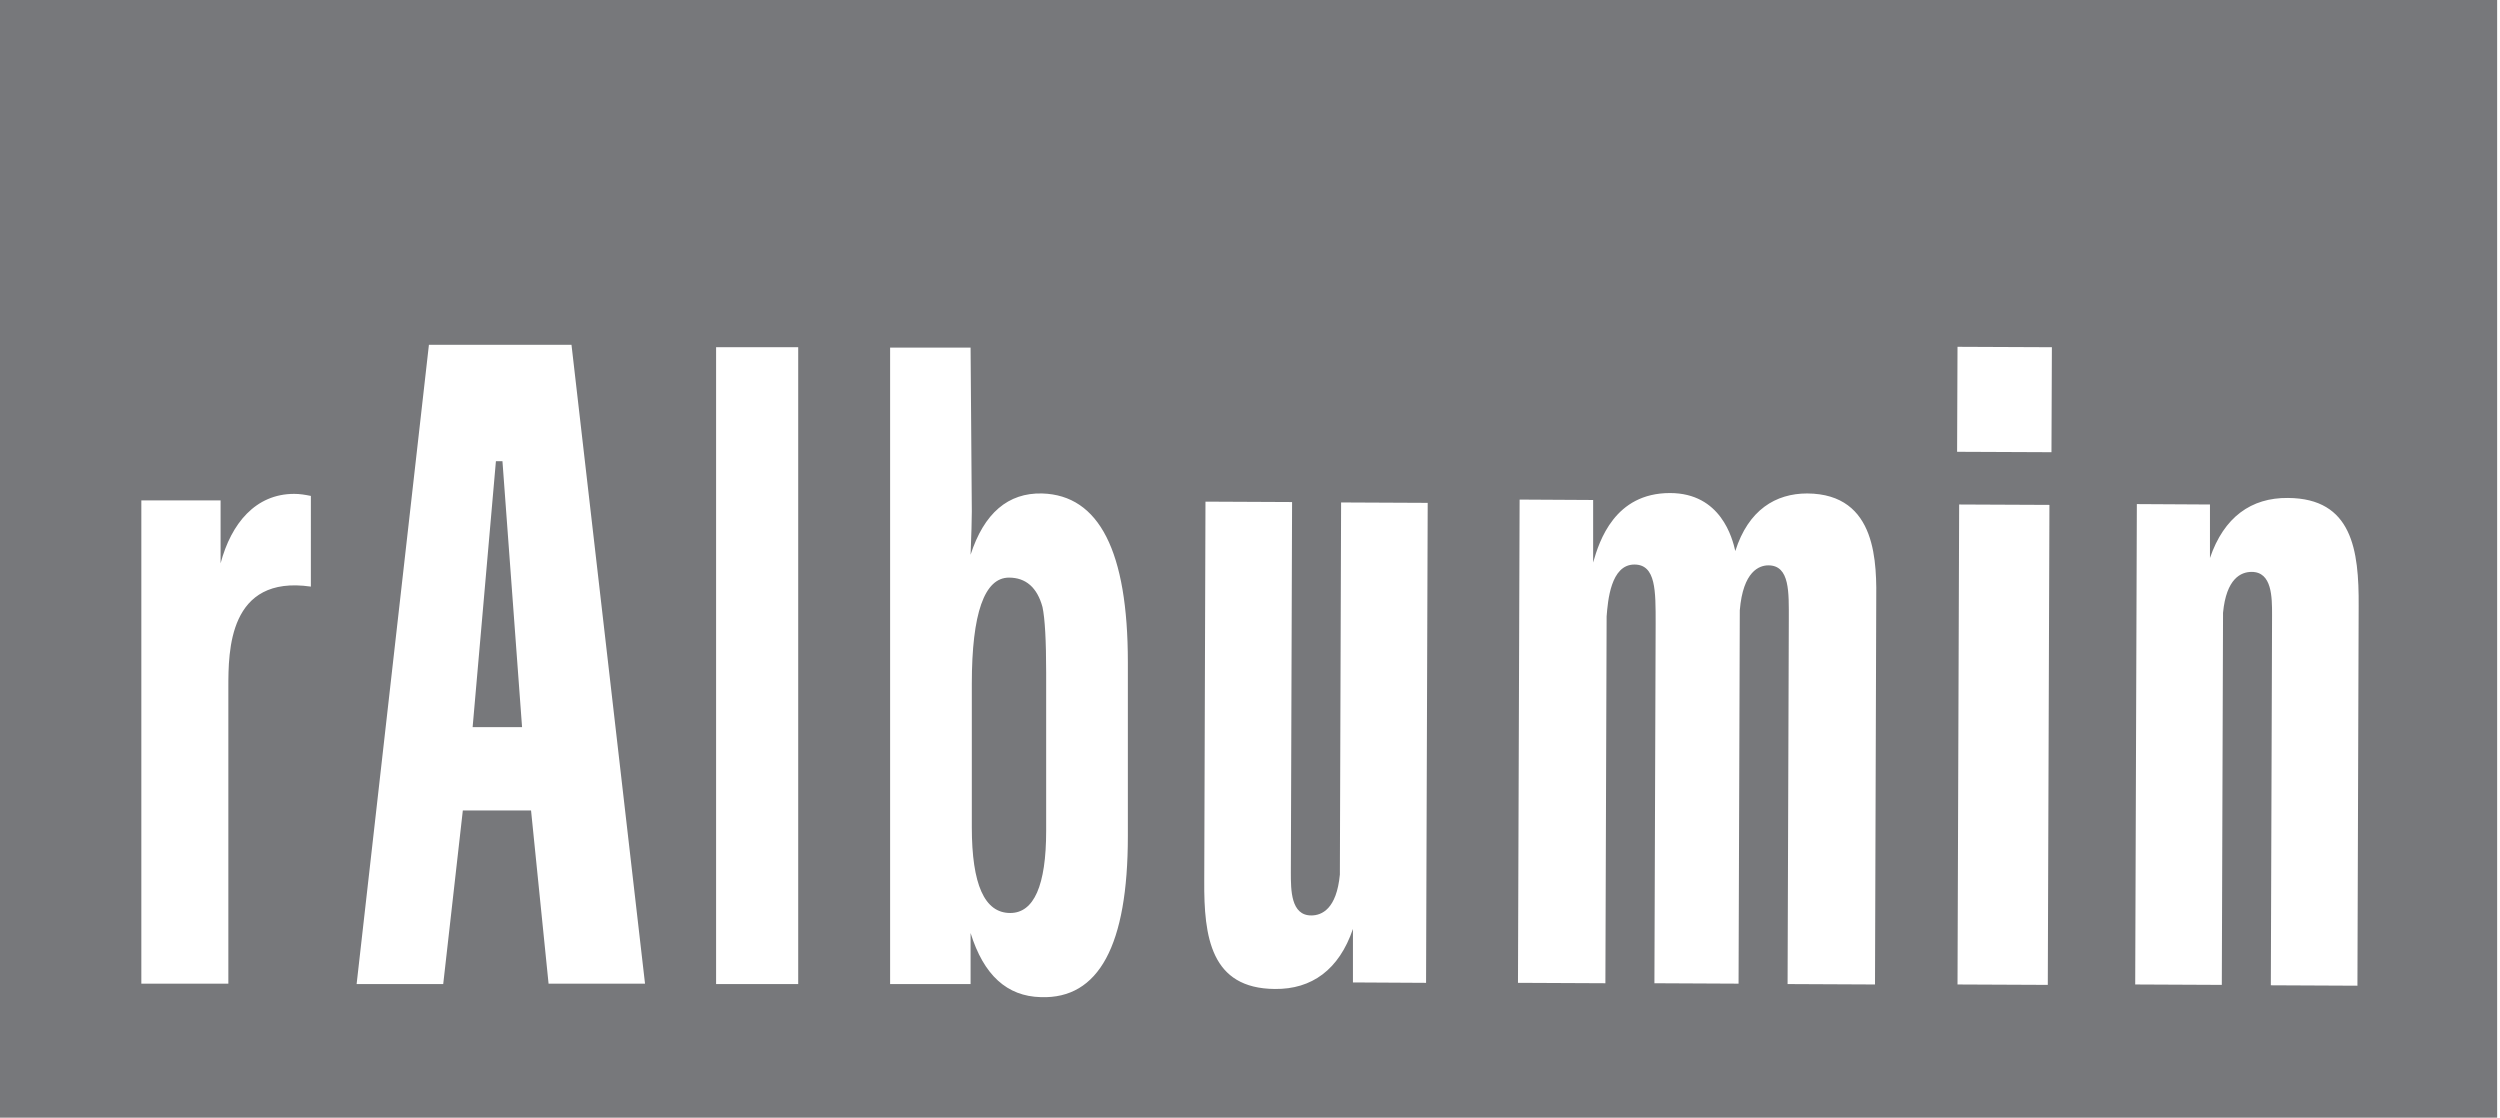 <?xml version="1.0" encoding="utf-8"?>
<!-- Generator: Adobe Illustrator 26.5.2, SVG Export Plug-In . SVG Version: 6.00 Build 0)  -->
<svg version="1.1" id="Layer_1" xmlns="http://www.w3.org/2000/svg" xmlns:xlink="http://www.w3.org/1999/xlink" x="0px" y="0px"
	 viewBox="0 0 61.2 27.36" style="enable-background:new 0 0 61.2 27.36;" xml:space="preserve">
<style type="text/css">
	.st0{fill:#77787B;}
</style>
<g id="Layer_1_00000181773107640311494200000004983526149838734749_">
</g>
<g id="Layer_2_copy">
	<g>
		<polygon class="st0" points="12.14,11.29 11.57,17.8 12.78,17.8 12.3,11.29 		"/>
		<path class="st0" d="M24.7,14.14c-0.6,0-0.91,0.87-0.91,2.6v3.51c0,1.4,0.31,2.1,0.94,2.1c0.58,0,0.88-0.67,0.88-2.01v-3.87
			c0-0.79-0.03-1.33-0.09-1.61C25.39,14.38,25.11,14.14,24.7,14.14z"/>
		<path class="st0" d="M-0.07,0v27.36h61.2V0H-0.07z M7.61,14.36c-2.02-0.29-2.02,1.58-2.02,2.47v7.25H3.46V12.25H5.4v1.54
			c0.26-0.98,0.86-1.7,1.8-1.7c0.14,0,0.26,0.02,0.41,0.05C7.61,12.14,7.61,14.36,7.61,14.36z M13.43,24.09L13,19.84h-1.67
			l-0.48,4.25H8.73L10.5,8.44h3.49l1.8,15.64h-2.36V24.09z M19.54,24.09h-2.01V8.5h2.01V24.09z M27.61,20.47
			c0,2.67-0.71,3.99-2.13,3.94c-0.83-0.02-1.4-0.54-1.72-1.57v1.25h-1.97V8.51h1.97l0.03,4.01c0,0.21-0.01,0.56-0.03,1.06
			c0.33-1.02,0.92-1.52,1.75-1.5c1.4,0.04,2.1,1.42,2.1,4.13V20.47z M34.91,24.06l-1.79-0.01v-1.31c-0.34,1-1.01,1.48-1.91,1.47
			c-1.57-0.01-1.74-1.27-1.73-2.65l0.03-9.28l2.12,0.01l-0.03,9.07c0,0.43,0,1.05,0.5,1.05c0.26,0,0.62-0.16,0.7-1l0.03-9.11
			l2.12,0.01L34.91,24.06z M45.9,24.1l-2.14-0.01l0.03-8.93c0-0.65,0.03-1.32-0.5-1.32c-0.22,0-0.62,0.14-0.7,1.1l-0.03,9.14
			l-2.06-0.01l0.03-8.81c0-0.79,0.01-1.44-0.52-1.44c-0.58,0-0.65,0.89-0.68,1.27l-0.03,8.98l-2.14-0.01l0.04-11.83l1.8,0.01v1.53
			c0.15-0.53,0.53-1.7,1.88-1.7c1.25,0,1.53,1.11,1.6,1.42c0.32-1.01,0.99-1.41,1.76-1.41c1.73,0.01,1.7,1.73,1.69,2.69L45.9,24.1z
			 M50.13,24.11l-2.21-0.01l0.04-11.75l2.21,0.01L50.13,24.11z M50.22,11.07l-2.31-0.01l0.01-2.57l2.31,0.01L50.22,11.07z
			 M57.71,24.13l-2.12-0.01l0.03-9.07c0-0.43,0-1.05-0.5-1.05c-0.26,0-0.62,0.16-0.7,1l-0.03,9.11l-2.12-0.01l0.04-11.76l1.79,0.01
			v1.31c0.34-1,1.01-1.48,1.91-1.47c1.57,0.01,1.74,1.27,1.73,2.65L57.71,24.13z"/>
	</g>
</g>
</svg>
